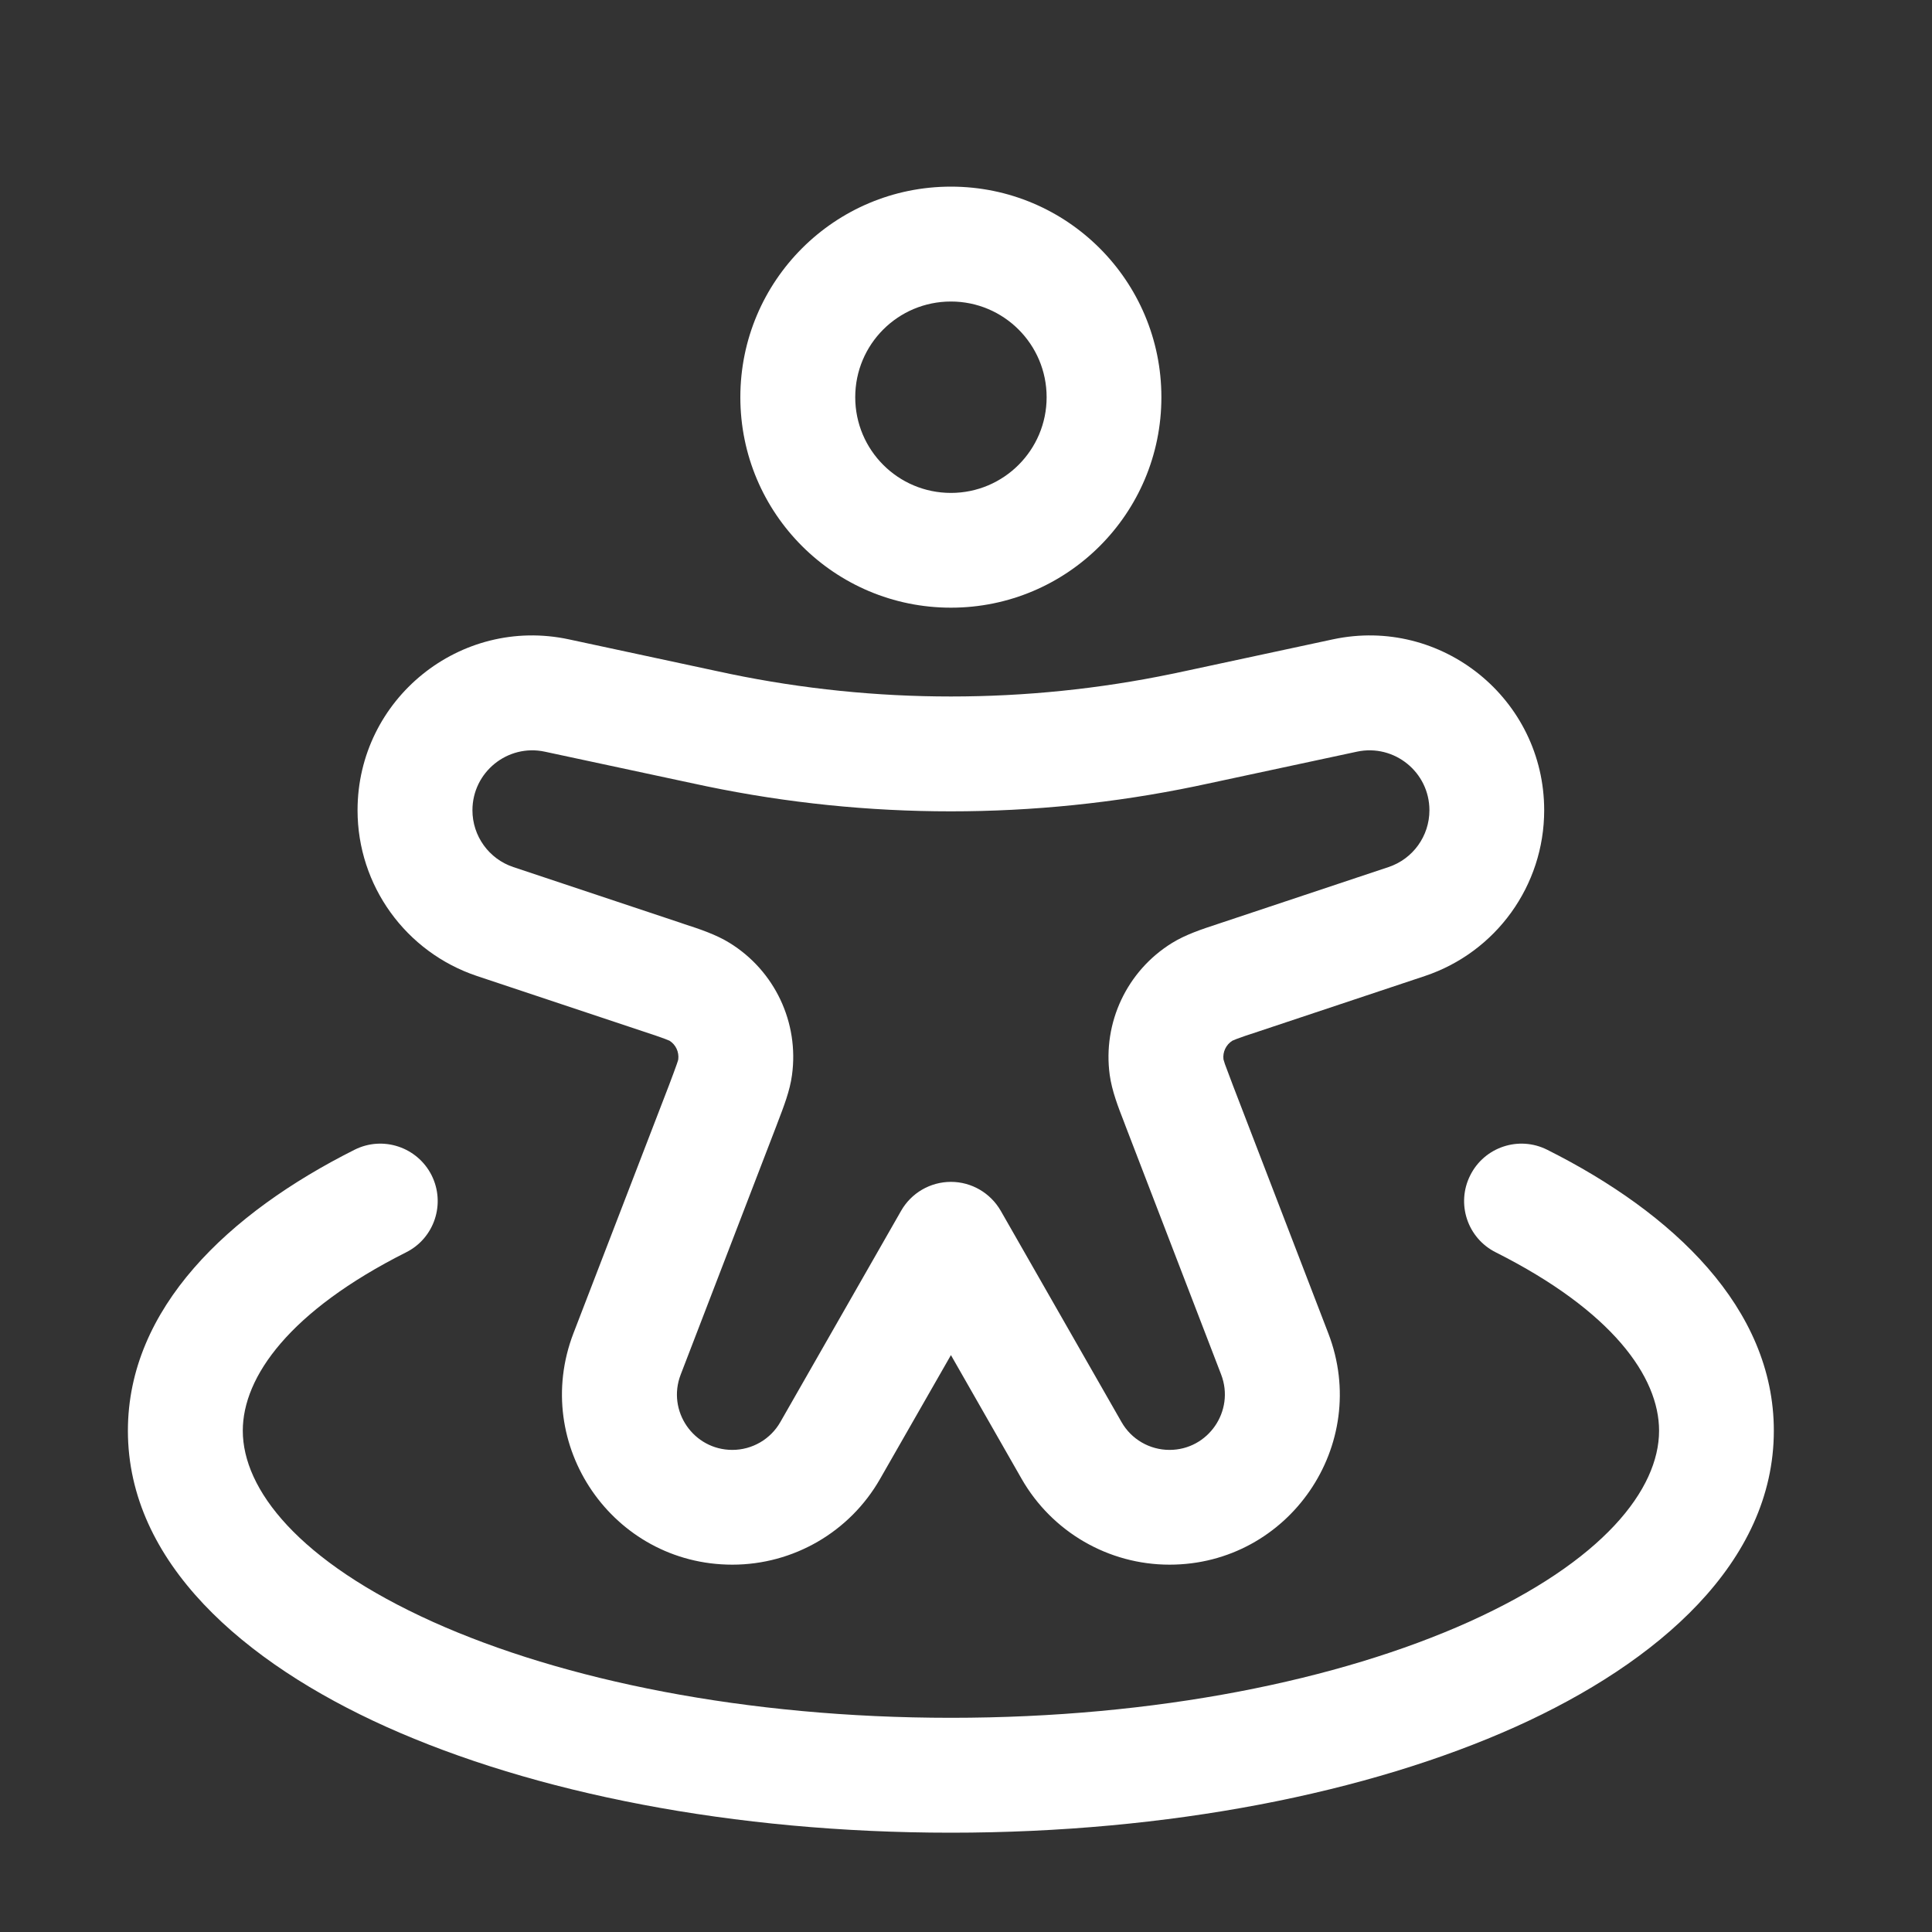 <?xml version="1.0" encoding="UTF-8"?>
<svg xmlns="http://www.w3.org/2000/svg" width="15" height="15" viewBox="0 0 15 15" fill="none">
  <rect x="0" y="0" width="15" height="15" fill="#333333" stroke="none"/>
  <g clip-path="url(#clip0_639_2356)">
    <path fill-rule="evenodd" clip-rule="evenodd" d="M7.383 2.341C6.972 2.341 6.64 2.673 6.64 3.084C6.64 3.494 6.972 3.827 7.383 3.827C7.793 3.827 8.126 3.494 8.126 3.084C8.126 2.673 7.793 2.341 7.383 2.341ZM5.748 3.084C5.748 2.181 6.48 1.449 7.383 1.449C8.286 1.449 9.017 2.181 9.017 3.084C9.017 3.987 8.286 4.718 7.383 4.718C6.48 4.718 5.748 3.987 5.748 3.084ZM10.348 4.964C11.193 4.783 11.989 5.427 11.989 6.291C11.989 6.875 11.616 7.393 11.062 7.578L9.769 8.009C9.687 8.036 9.638 8.052 9.602 8.066C9.579 8.075 9.57 8.079 9.568 8.08C9.519 8.111 9.492 8.167 9.499 8.225C9.5 8.227 9.503 8.238 9.51 8.261C9.523 8.297 9.541 8.345 9.572 8.426L10.313 10.352C10.646 11.218 10.007 12.148 9.08 12.148C8.606 12.148 8.168 11.894 7.932 11.482L7.383 10.521L6.833 11.482C6.598 11.894 6.16 12.148 5.686 12.148C4.758 12.148 4.12 11.218 4.452 10.352L5.194 8.426C5.224 8.345 5.243 8.297 5.255 8.261C5.263 8.238 5.266 8.227 5.266 8.225C5.273 8.167 5.247 8.111 5.198 8.08C5.196 8.079 5.186 8.075 5.163 8.066C5.127 8.052 5.078 8.036 4.997 8.009L3.704 7.578C3.15 7.393 2.776 6.875 2.776 6.291C2.776 5.427 3.573 4.783 4.417 4.964L5.545 5.206C5.608 5.22 5.638 5.226 5.667 5.232C6.799 5.466 7.967 5.466 9.098 5.232C9.128 5.226 9.157 5.22 9.221 5.206L10.348 4.964ZM11.098 6.291C11.098 5.995 10.825 5.774 10.535 5.836L9.406 6.078C9.345 6.091 9.312 6.098 9.279 6.105C8.028 6.364 6.737 6.364 5.487 6.105C5.454 6.098 5.421 6.091 5.36 6.078L4.23 5.836C3.941 5.774 3.668 5.995 3.668 6.291C3.668 6.491 3.796 6.669 3.986 6.732L5.279 7.163C5.29 7.167 5.3 7.17 5.311 7.174C5.434 7.214 5.56 7.256 5.665 7.321C6.015 7.537 6.205 7.939 6.149 8.347C6.133 8.469 6.084 8.594 6.038 8.714C6.034 8.724 6.03 8.735 6.026 8.746L5.285 10.672C5.176 10.954 5.384 11.257 5.686 11.257C5.84 11.257 5.983 11.174 6.059 11.04L6.996 9.401C7.075 9.262 7.223 9.176 7.383 9.176C7.543 9.176 7.69 9.262 7.77 9.401L8.707 11.04C8.783 11.174 8.925 11.257 9.08 11.257C9.381 11.257 9.589 10.954 9.481 10.672L8.74 8.746C8.736 8.735 8.732 8.724 8.728 8.714C8.681 8.594 8.633 8.469 8.616 8.347C8.56 7.939 8.75 7.537 9.1 7.321C9.205 7.256 9.332 7.214 9.454 7.174C9.465 7.17 9.476 7.167 9.487 7.163L10.78 6.732C10.97 6.669 11.098 6.491 11.098 6.291ZM3.351 9.125C3.461 9.345 3.373 9.613 3.153 9.723C2.249 10.178 1.885 10.689 1.885 11.108C1.885 11.562 2.315 12.121 3.363 12.593C4.369 13.045 5.79 13.337 7.383 13.337C8.976 13.337 10.397 13.045 11.403 12.593C12.45 12.121 12.881 11.562 12.881 11.108C12.881 10.689 12.517 10.178 11.613 9.723C11.393 9.613 11.304 9.345 11.415 9.125C11.525 8.905 11.793 8.816 12.013 8.927C12.992 9.418 13.772 10.157 13.772 11.108C13.772 12.131 12.872 12.909 11.769 13.406C10.623 13.921 9.072 14.229 7.383 14.229C5.693 14.229 4.142 13.921 2.997 13.406C1.893 12.909 0.993 12.131 0.993 11.108C0.993 10.157 1.774 9.418 2.752 8.927C2.972 8.816 3.24 8.905 3.351 9.125Z" fill="white"></path>
  </g>
  <defs>
    <clipPath id="clip0_639_2356">
      <rect width="14.265" height="14.265" fill="white" transform="translate(0.25 0.706)"></rect>
    </clipPath>
  </defs>
</svg>
